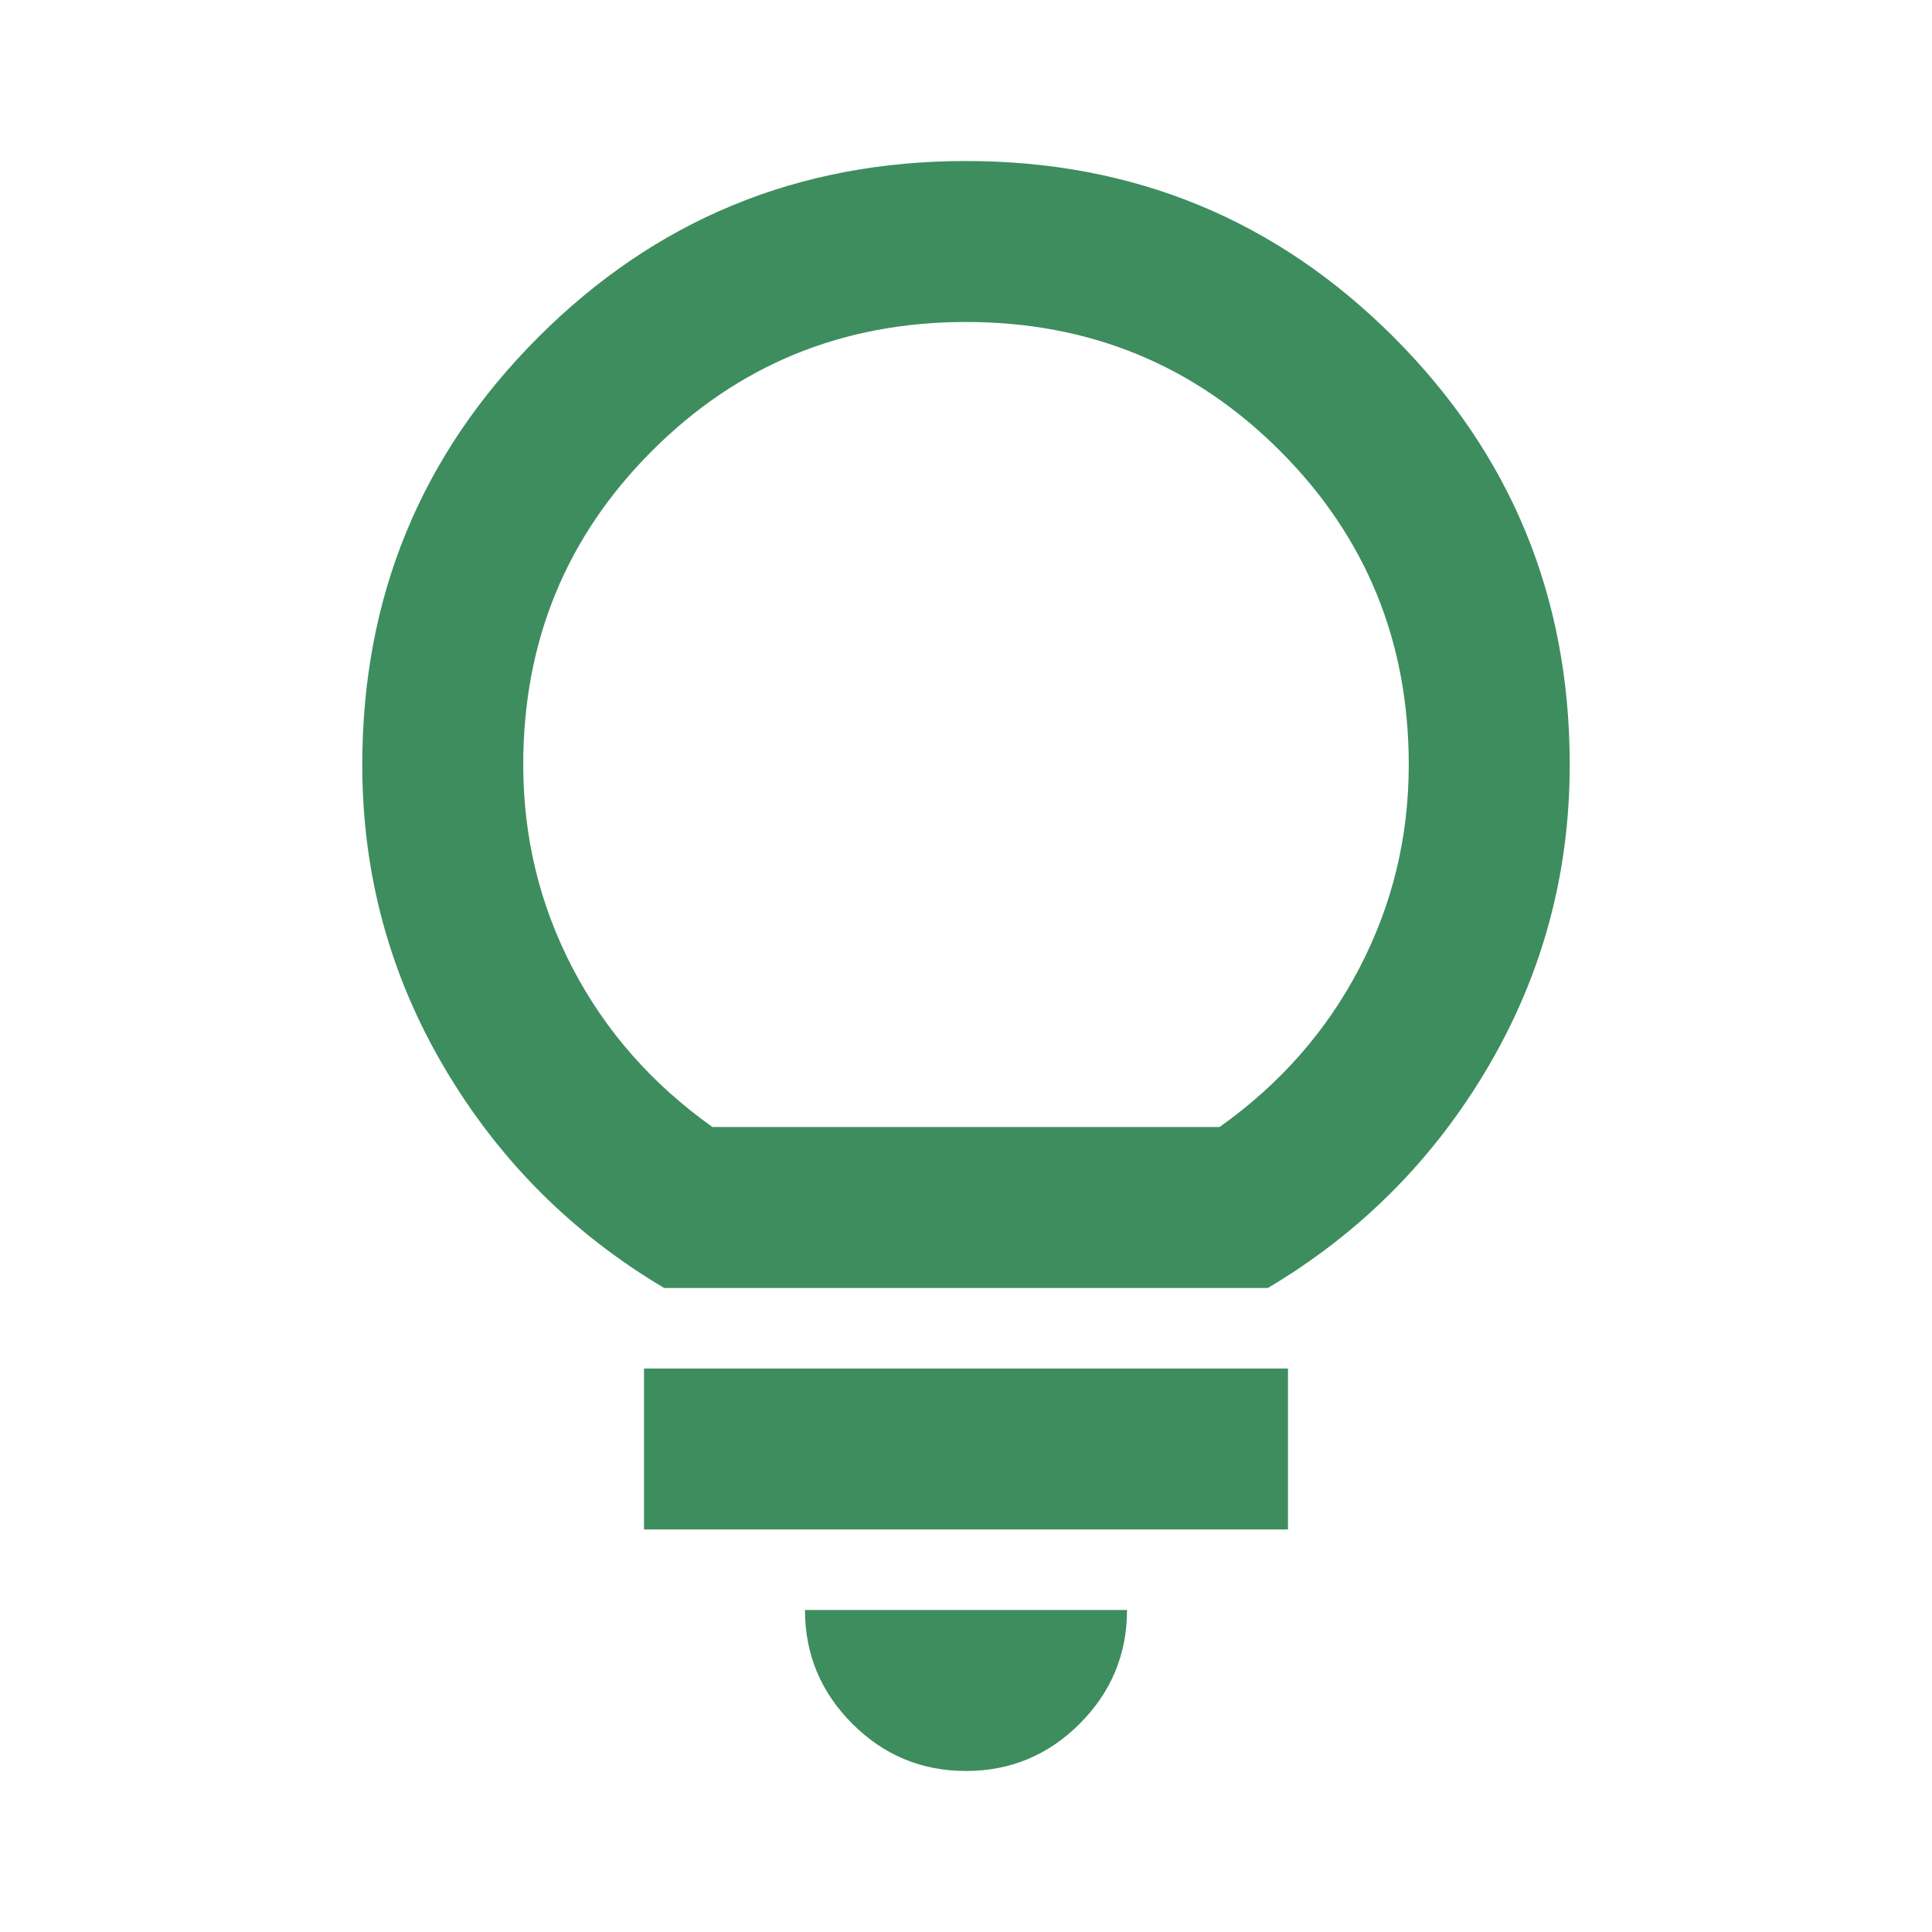 <svg width="41" height="41" viewBox="0 0 41 41" fill="none" xmlns="http://www.w3.org/2000/svg">
    <path d="M20.5 37.583C19.56 37.583 18.756 37.249 18.087 36.58C17.418 35.91 17.083 35.106 17.083 34.167H23.917C23.917 35.106 23.582 35.91 22.913 36.58C22.244 37.249 21.44 37.583 20.5 37.583ZM13.667 32.458V29.042H27.333V32.458H13.667ZM14.094 27.333C12.129 26.166 10.57 24.6 9.417 22.635C8.264 20.671 7.688 18.535 7.688 16.229C7.688 12.67 8.933 9.645 11.425 7.154C13.916 4.662 16.941 3.417 20.5 3.417C24.059 3.417 27.084 4.662 29.576 7.154C32.067 9.645 33.312 12.67 33.312 16.229C33.312 18.535 32.736 20.671 31.583 22.635C30.43 24.6 28.871 26.166 26.906 27.333H14.094ZM15.119 23.917H25.881C27.163 23.006 28.152 21.881 28.849 20.543C29.547 19.204 29.896 17.767 29.896 16.229C29.896 13.61 28.985 11.389 27.163 9.567C25.34 7.744 23.119 6.833 20.5 6.833C17.881 6.833 15.66 7.744 13.838 9.567C12.015 11.389 11.104 13.61 11.104 16.229C11.104 17.767 11.453 19.204 12.15 20.543C12.848 21.881 13.838 23.006 15.119 23.917Z" fill="#3E8D5F"/>
</svg>
